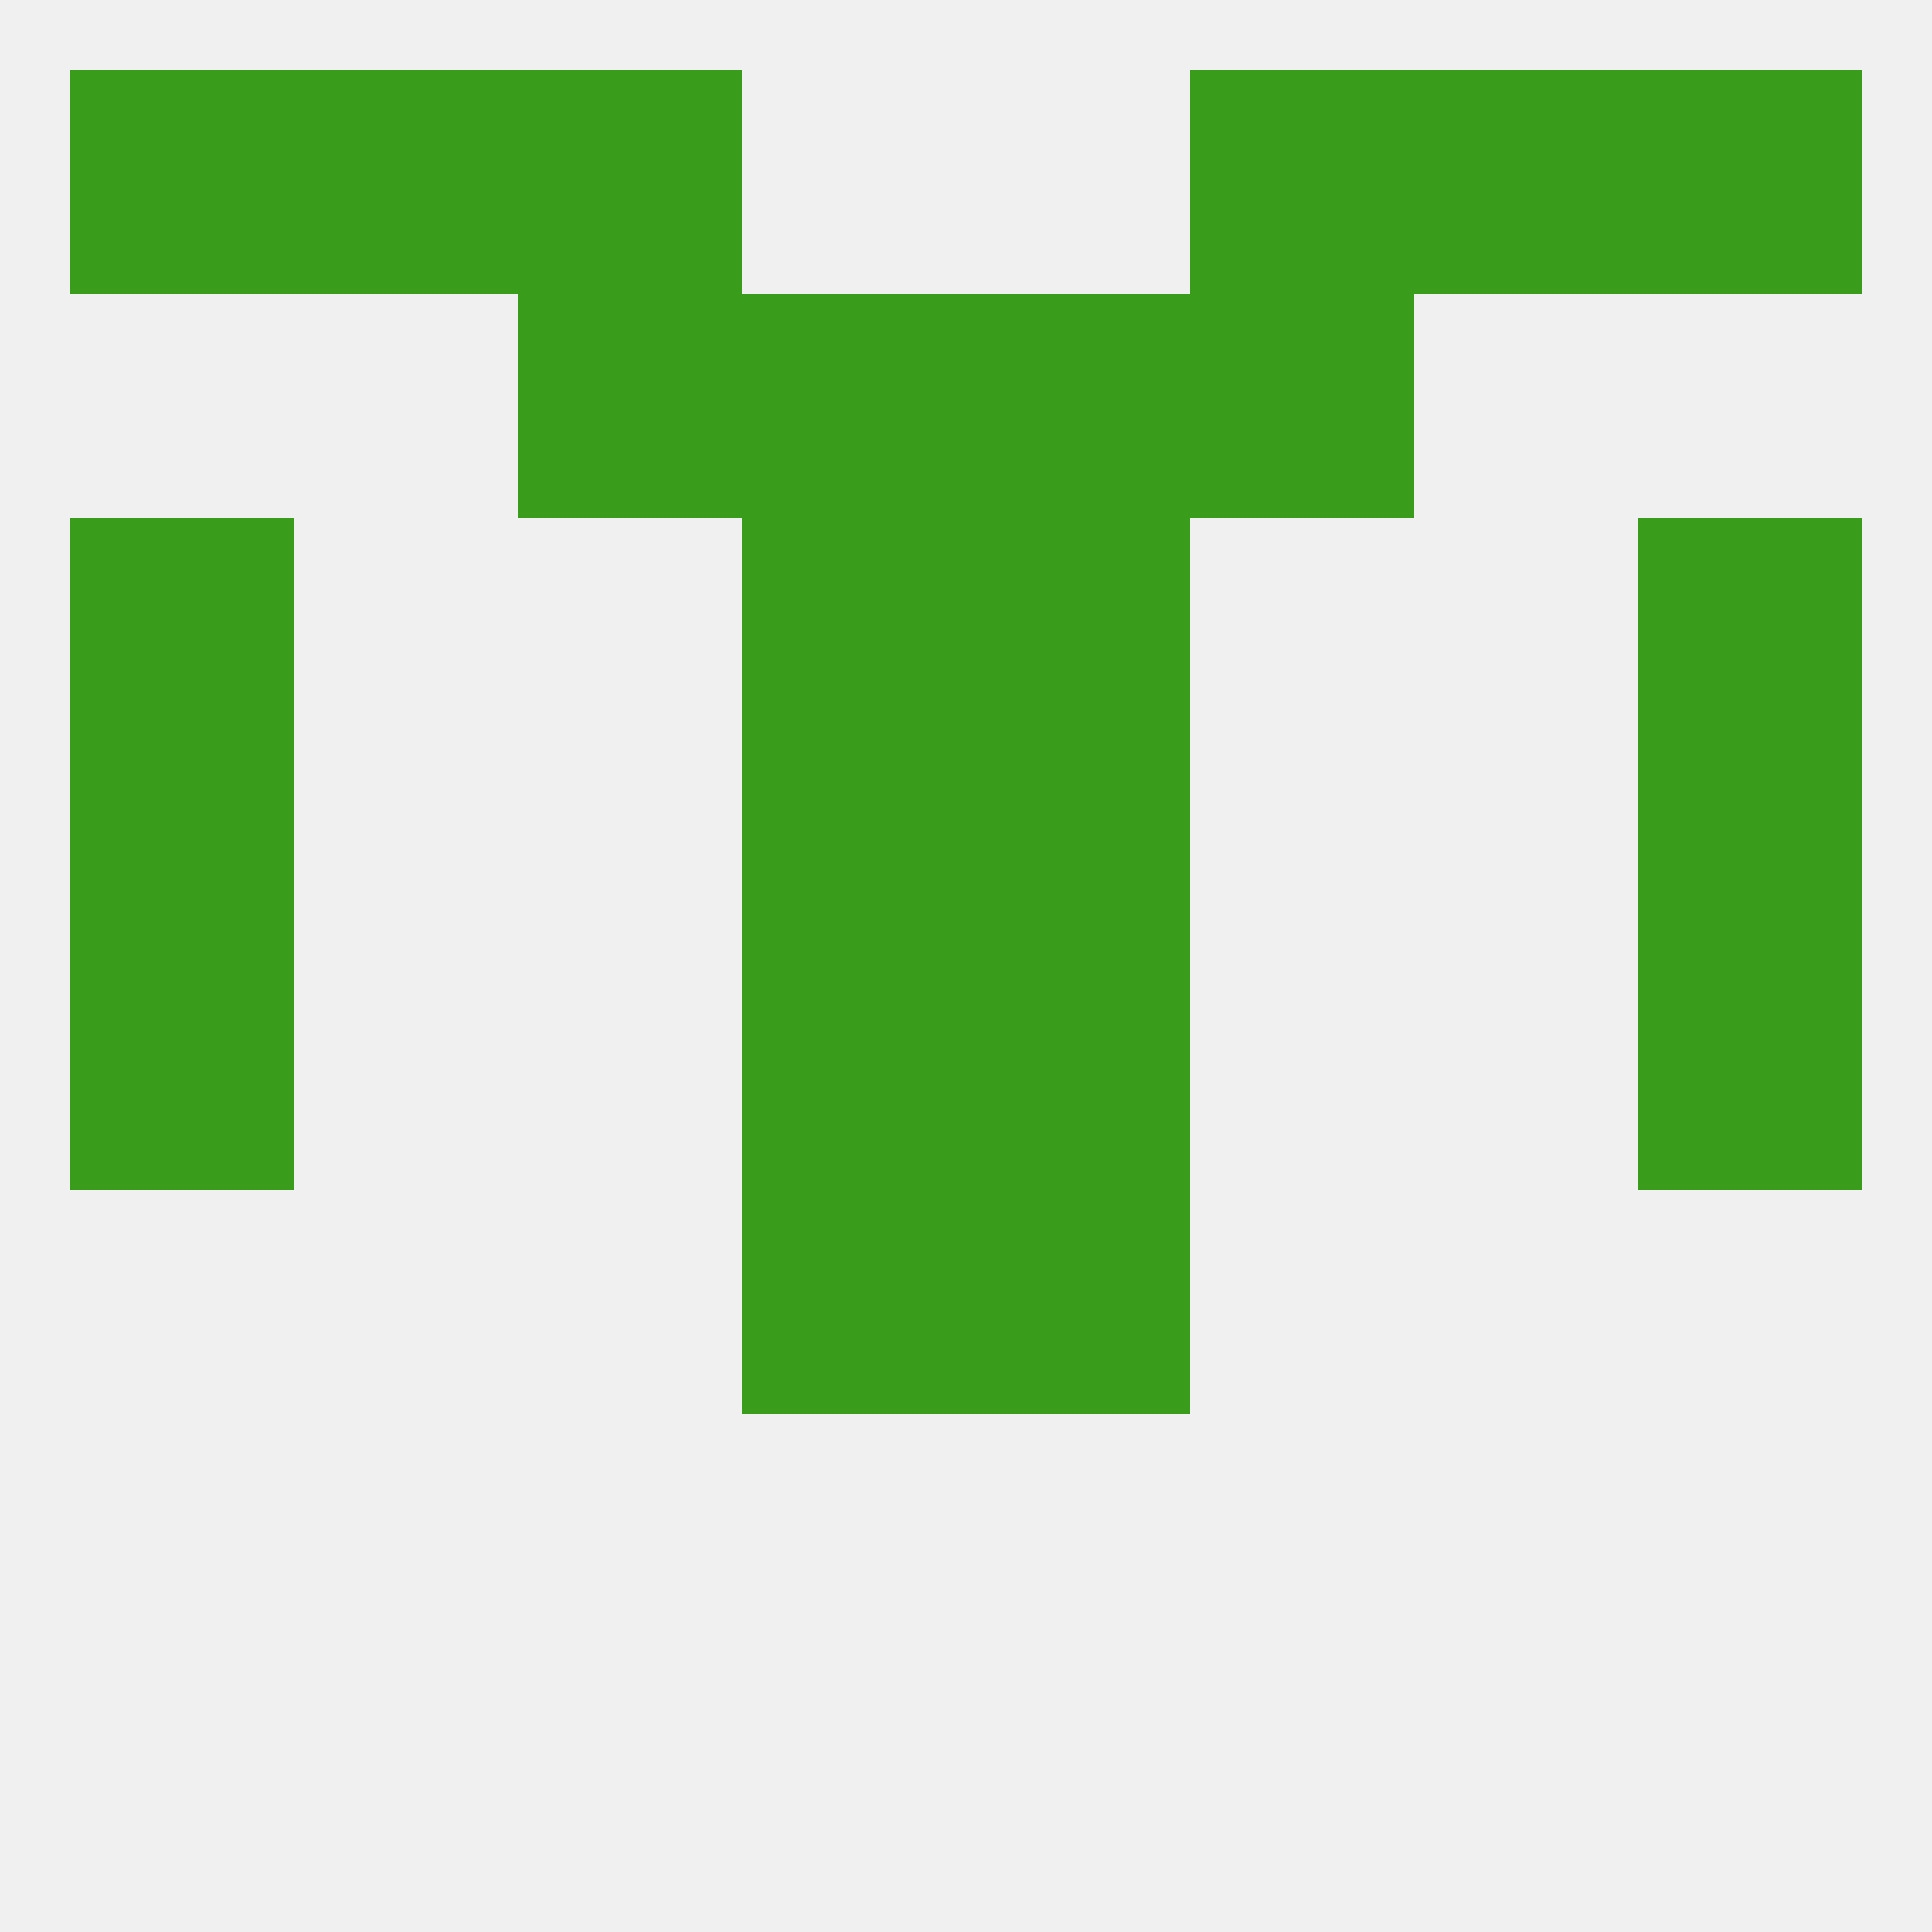 
<!--   <?xml version="1.0"?> -->
<svg version="1.1" baseprofile="full" xmlns="http://www.w3.org/2000/svg" xmlns:xlink="http://www.w3.org/1999/xlink" xmlns:ev="http://www.w3.org/2001/xml-events" width="250" height="250" viewBox="0 0 250 250" >
	<rect width="100%" height="100%" fill="rgba(240,240,240,255)"/>

	<rect x="212" y="9" width="29" height="29" fill="rgba(57,156,27,255)"/>
	<rect x="38" y="9" width="29" height="29" fill="rgba(57,156,27,255)"/>
	<rect x="183" y="9" width="29" height="29" fill="rgba(57,156,27,255)"/>
	<rect x="67" y="9" width="29" height="29" fill="rgba(57,156,27,255)"/>
	<rect x="154" y="9" width="29" height="29" fill="rgba(57,156,27,255)"/>
	<rect x="9" y="9" width="29" height="29" fill="rgba(57,156,27,255)"/>
	<rect x="154" y="38" width="29" height="29" fill="rgba(57,156,27,255)"/>
	<rect x="96" y="38" width="29" height="29" fill="rgba(57,156,27,255)"/>
	<rect x="125" y="38" width="29" height="29" fill="rgba(57,156,27,255)"/>
	<rect x="67" y="38" width="29" height="29" fill="rgba(57,156,27,255)"/>
	<rect x="9" y="125" width="29" height="29" fill="rgba(57,156,27,255)"/>
	<rect x="212" y="125" width="29" height="29" fill="rgba(57,156,27,255)"/>
	<rect x="96" y="125" width="29" height="29" fill="rgba(57,156,27,255)"/>
	<rect x="125" y="125" width="29" height="29" fill="rgba(57,156,27,255)"/>
	<rect x="96" y="154" width="29" height="29" fill="rgba(57,156,27,255)"/>
	<rect x="125" y="154" width="29" height="29" fill="rgba(57,156,27,255)"/>
	<rect x="96" y="96" width="29" height="29" fill="rgba(57,156,27,255)"/>
	<rect x="125" y="96" width="29" height="29" fill="rgba(57,156,27,255)"/>
	<rect x="9" y="96" width="29" height="29" fill="rgba(57,156,27,255)"/>
	<rect x="212" y="96" width="29" height="29" fill="rgba(57,156,27,255)"/>
	<rect x="96" y="67" width="29" height="29" fill="rgba(57,156,27,255)"/>
	<rect x="125" y="67" width="29" height="29" fill="rgba(57,156,27,255)"/>
	<rect x="9" y="67" width="29" height="29" fill="rgba(57,156,27,255)"/>
	<rect x="212" y="67" width="29" height="29" fill="rgba(57,156,27,255)"/>
</svg>
